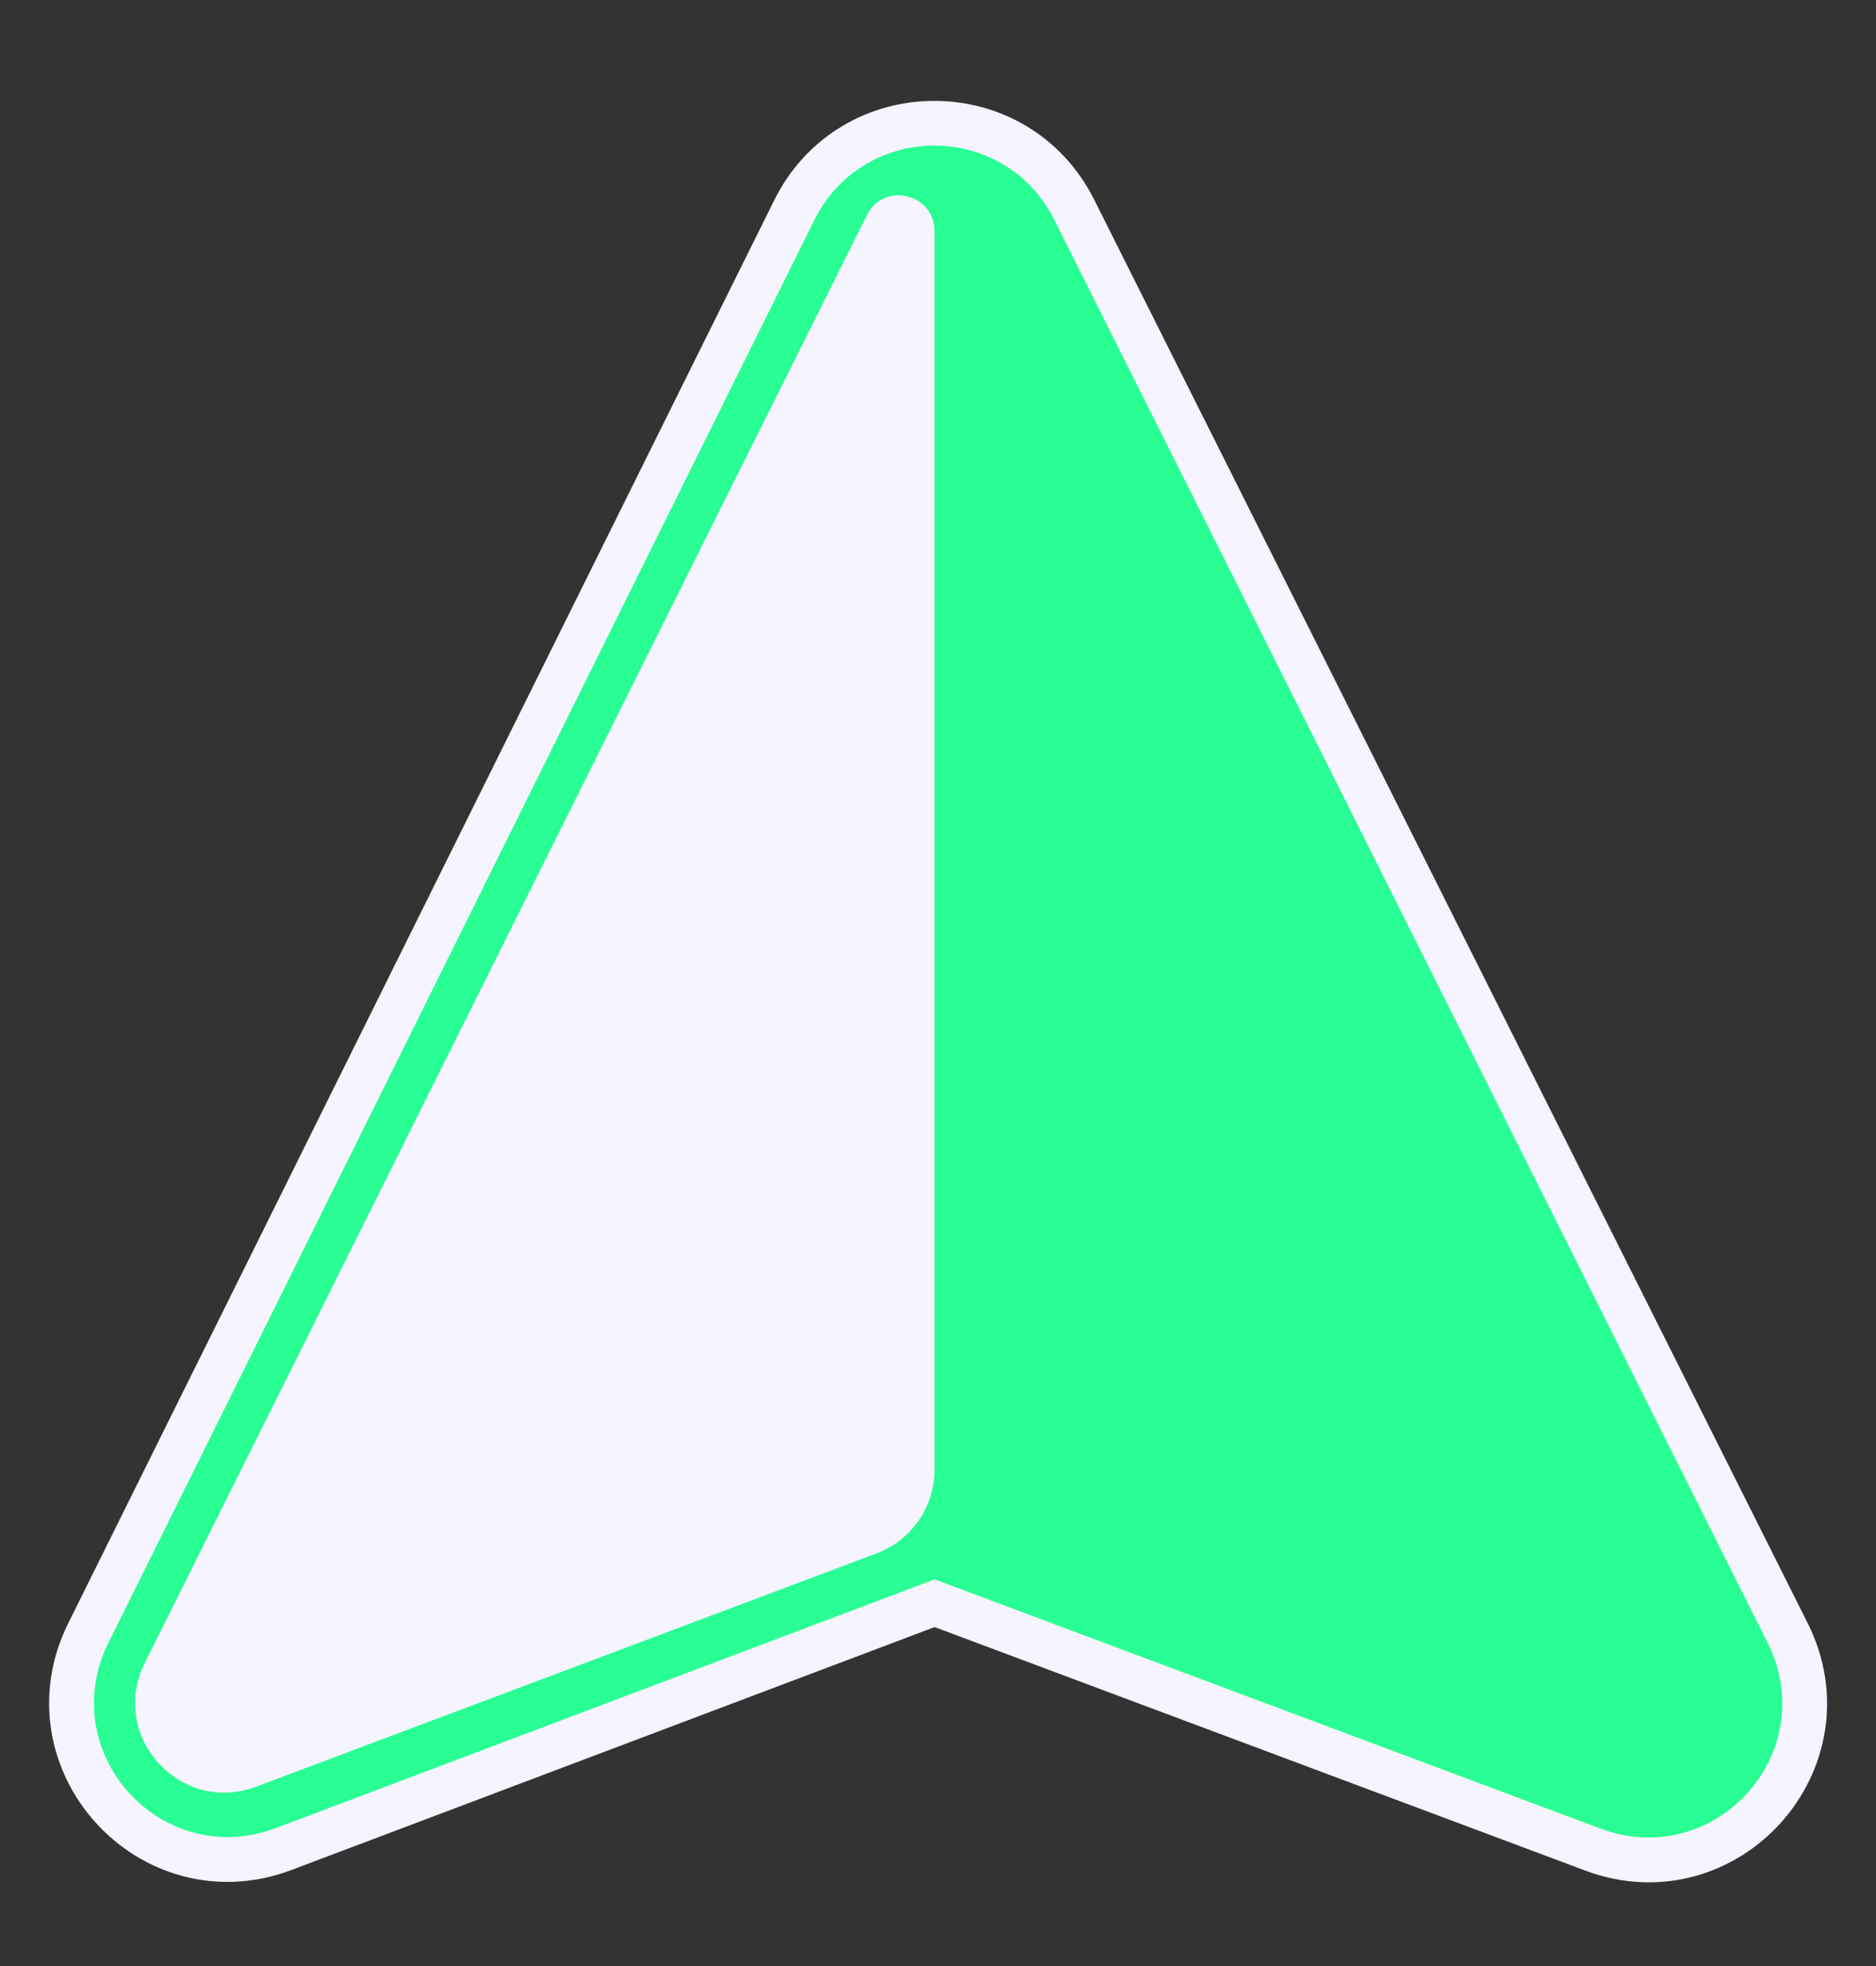 <svg width="21" height="22" viewBox="0 0 21 22" fill="none" xmlns="http://www.w3.org/2000/svg">
<rect x="0" y="0" width="21" height="22" fill="#333333" stroke="none"/>
<path d="M9.115 2.462C9.665 1.354 11.245 1.35 11.8 2.456L19.788 18.387C20.4 19.606 19.199 20.942 17.922 20.464L10.461 17.673L3.085 20.458C1.81 20.939 0.605 19.608 1.211 18.388L9.115 2.462Z" fill="#29FE94" stroke="#F5F4FF" stroke-linejoin="round"/>
<path d="M1.659 18.61L9.564 2.684C9.93 1.945 10.983 1.943 11.353 2.68L19.342 18.611C19.749 19.424 18.949 20.314 18.097 19.996L10.461 17.139L2.908 19.99C2.058 20.311 1.256 19.424 1.659 18.61Z" fill="#29FE94" stroke="#29FE94" stroke-linejoin="round"/>
<path d="M10.461 2.587V16.446C10.461 16.863 10.203 17.236 9.813 17.382L2.867 19.993C2.016 20.313 1.215 19.424 1.62 18.61L9.704 2.408C9.892 2.03 10.461 2.164 10.461 2.587Z" fill="#F5F4FF"/>
</svg>
